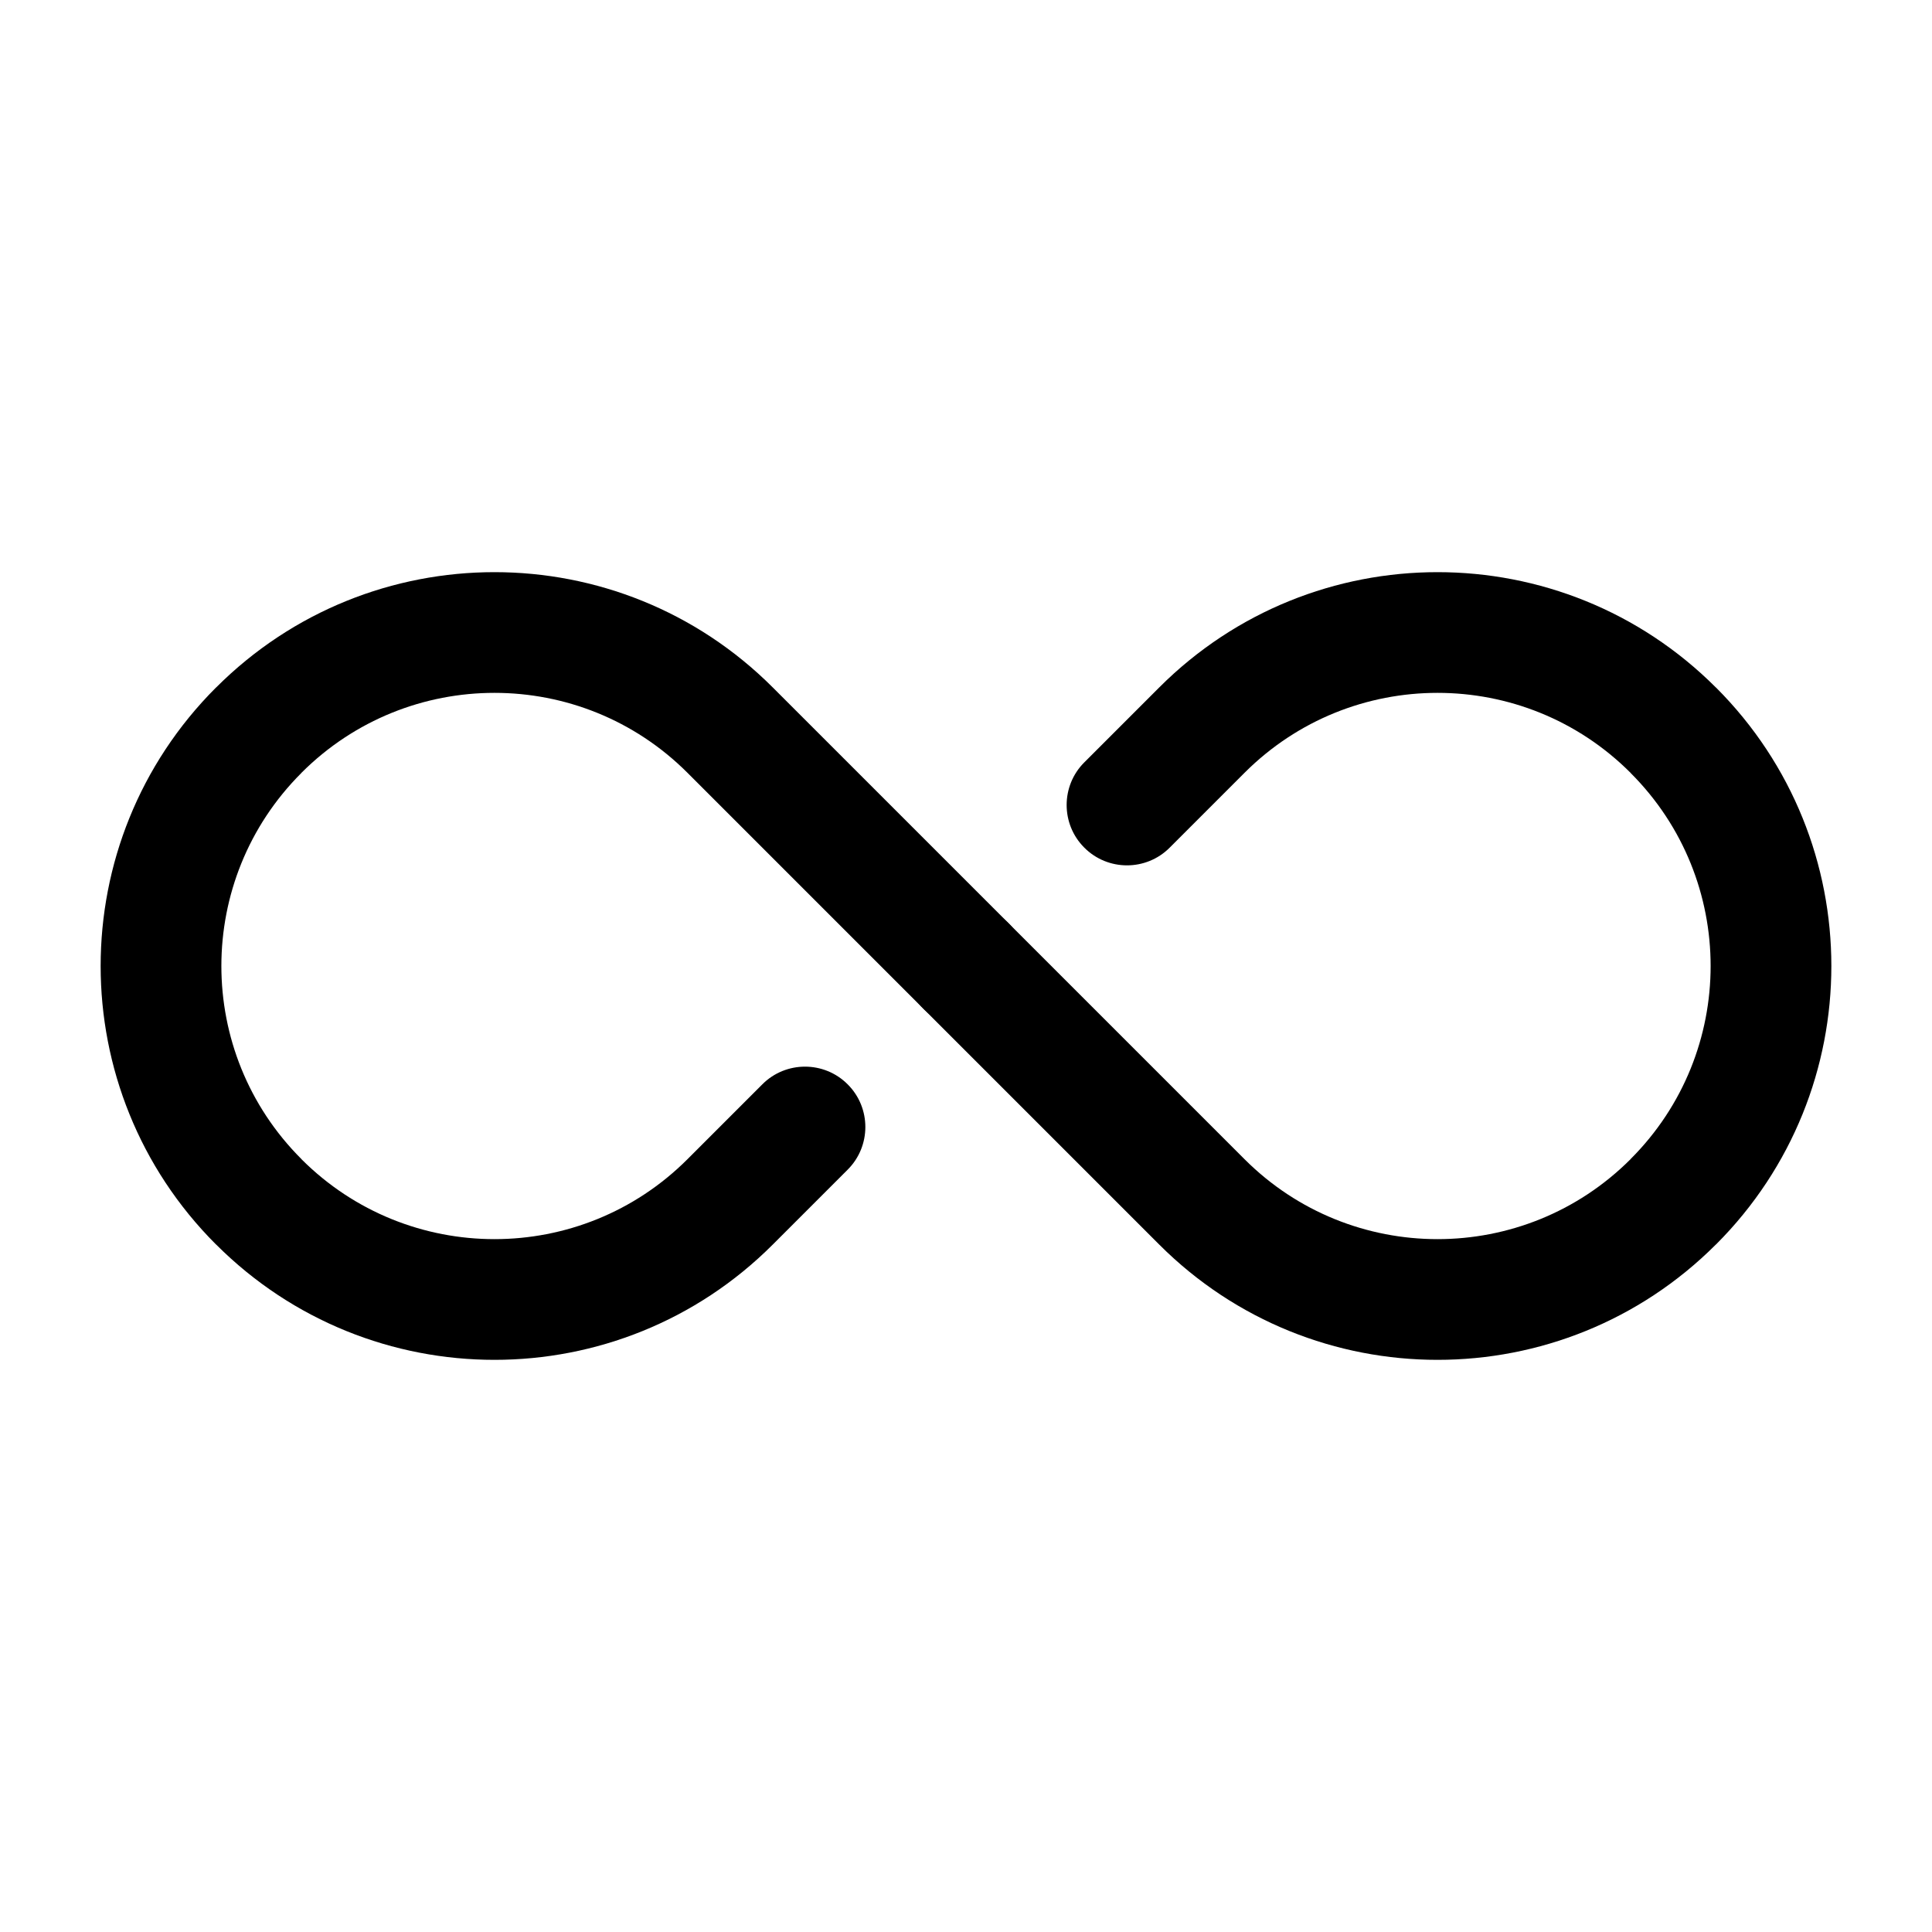 <svg clip-rule="evenodd" fill-rule="evenodd" height="512" stroke-linejoin="round" stroke-miterlimit="2" viewBox="0 0 24 24" width="512" xmlns="http://www.w3.org/2000/svg"><g id="Icon"><g><path d="m12.53 11.47s-1.465-1.466-2.93-2.93c-1.909-1.91-5.006-1.91-6.915 0-.001.001-.002.001-.003.002-1.909 1.91-1.909 5.006 0 6.916.001.001.002.001.003.002 1.909 1.91 5.006 1.91 6.915 0 .315-.315.63-.629.93-.93.293-.292.293-.768 0-1.06-.292-.293-.768-.293-1.06 0-.301.3-.615.615-.93.93-1.324 1.324-3.471 1.324-4.795 0 0-.001-.001-.002-.002-.003-1.324-1.324-1.324-3.47 0-4.794.001-.001.002-.002.002-.003 1.324-1.324 3.471-1.324 4.795 0 1.464 1.465 2.93 2.93 2.93 2.93.292.293.768.293 1.06 0 .293-.292.293-.768 0-1.06z"/><path d="m14.53 10.53c.301-.3.615-.615.93-.93 1.324-1.324 3.471-1.324 4.795 0 0 .001.001.002.002.003 1.324 1.324 1.324 3.47 0 4.794-.001.001-.002.002-.002.003-1.324 1.324-3.471 1.324-4.795 0-1.464-1.465-2.93-2.93-2.93-2.93-.292-.293-.768-.293-1.06 0-.293.292-.293.768 0 1.06 0 0 1.465 1.466 2.93 2.93 1.909 1.91 5.006 1.91 6.915 0 .001-.001.002-.001.003-.002 1.909-1.91 1.909-5.006 0-6.916-.001-.001-.002-.001-.003-.002-1.909-1.91-5.006-1.91-6.915 0-.315.315-.63.629-.93.93-.293.292-.293.768 0 1.06.292.293.768.293 1.06 0z"/></g></g></svg>